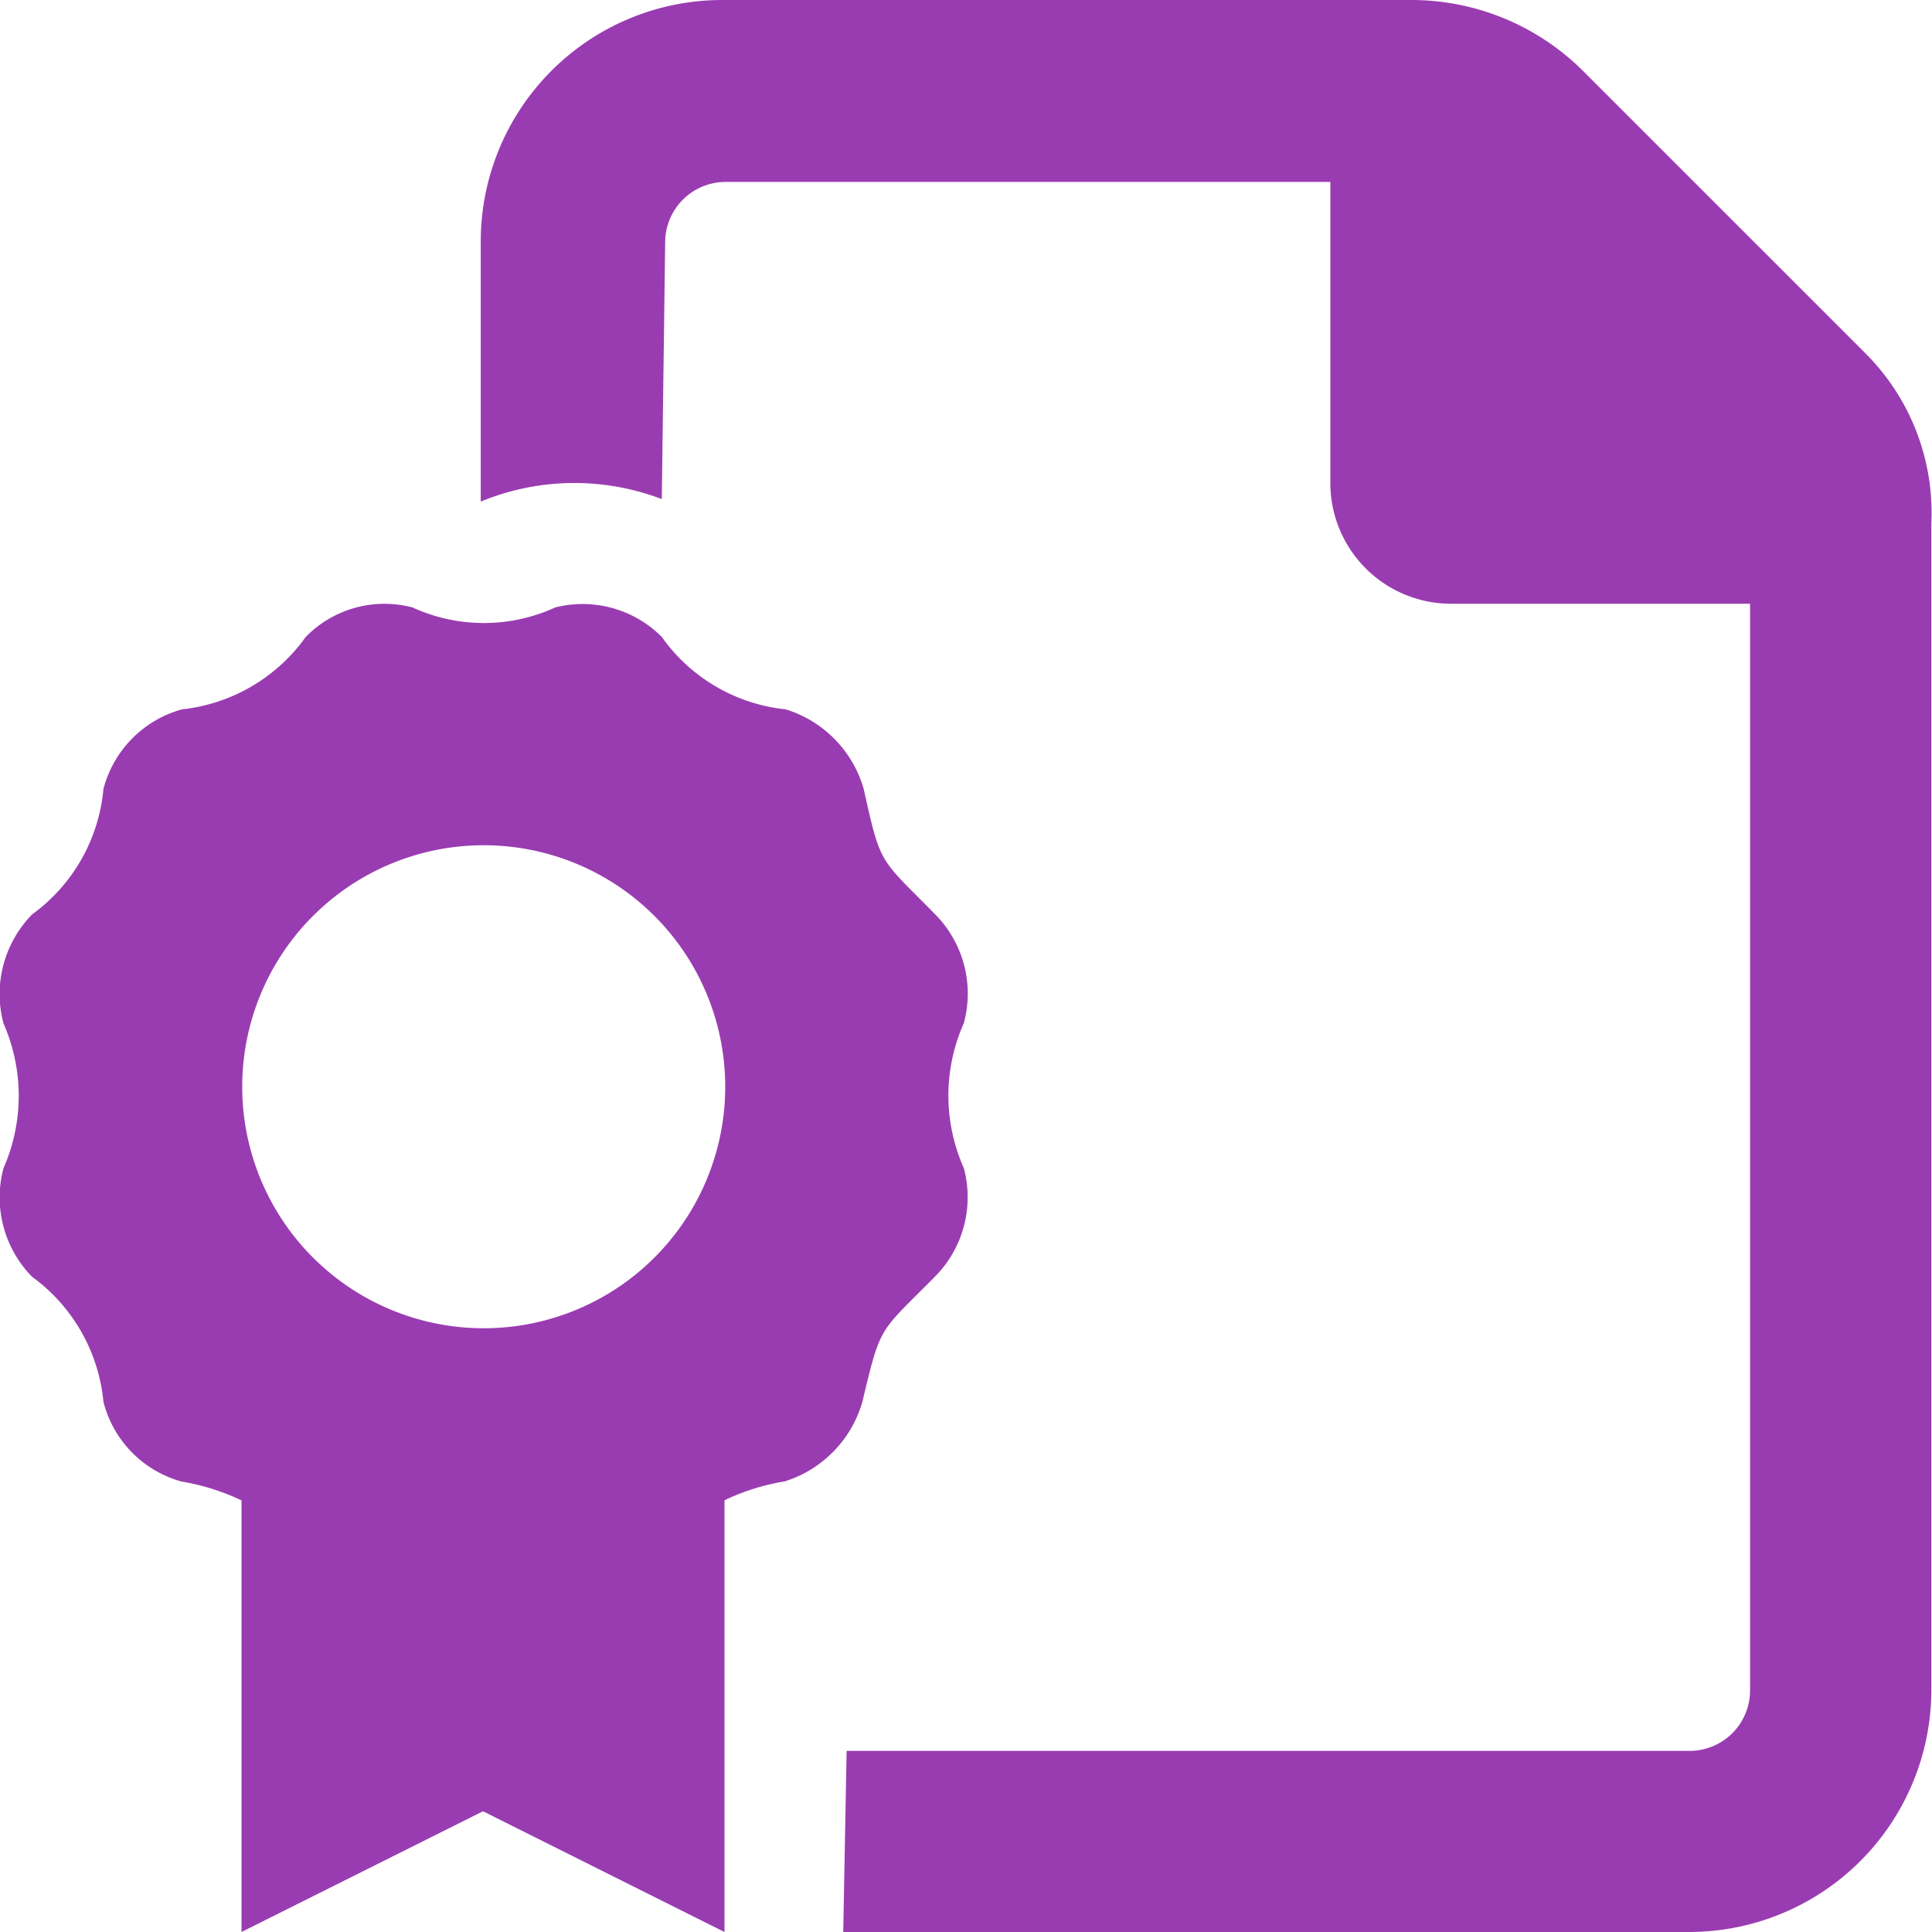 <svg xmlns="http://www.w3.org/2000/svg" width="24" height="24" viewBox="0 0 24 24">
  <path id="file-certificate" d="M11.63,15.858a1.4,1.4,0,0,0,.358-1.348,2.209,2.209,0,0,1,0-1.8,1.4,1.4,0,0,0-.358-1.354c-.7-.712-.671-.595-.887-1.56a1.454,1.454,0,0,0-.967-.984,2.157,2.157,0,0,1-1.54-.9,1.388,1.388,0,0,0-1.324-.366,2.126,2.126,0,0,1-1.772,0,1.368,1.368,0,0,0-1.327.366,2.175,2.175,0,0,1-1.538.9A1.391,1.391,0,0,0,1.3,9.8a2.166,2.166,0,0,1-.886,1.559,1.415,1.415,0,0,0-.356,1.354,2.232,2.232,0,0,1,0,1.8,1.407,1.407,0,0,0,.356,1.348A2.175,2.175,0,0,1,1.3,17.414a1.379,1.379,0,0,0,.97.99,2.843,2.843,0,0,1,.745.234V24l3-1.5,3,1.5V18.637a2.745,2.745,0,0,1,.745-.234,1.455,1.455,0,0,0,.968-.99C10.959,16.444,10.931,16.566,11.63,15.858ZM6.024,16.5a3,3,0,1,1,3-3A3,3,0,0,1,6.024,16.5ZM23.176,4.377l-3.5-3.5A3.021,3.021,0,0,0,17.546,0H8.987a3,3,0,0,0-3,3V6.231A3.047,3.047,0,0,1,8.236,6.2l.042-3.19a.751.751,0,0,1,.751-.75h7.512V6a1.5,1.5,0,0,0,1.5,1.5h3.714V21a.751.751,0,0,1-.751.75H10.532L10.49,24H21.007a3.011,3.011,0,0,0,3-3V6.5A2.8,2.8,0,0,0,23.176,4.377Z" transform="translate(-0.015 0)" fill="#9a3cb1"/>
</svg>
